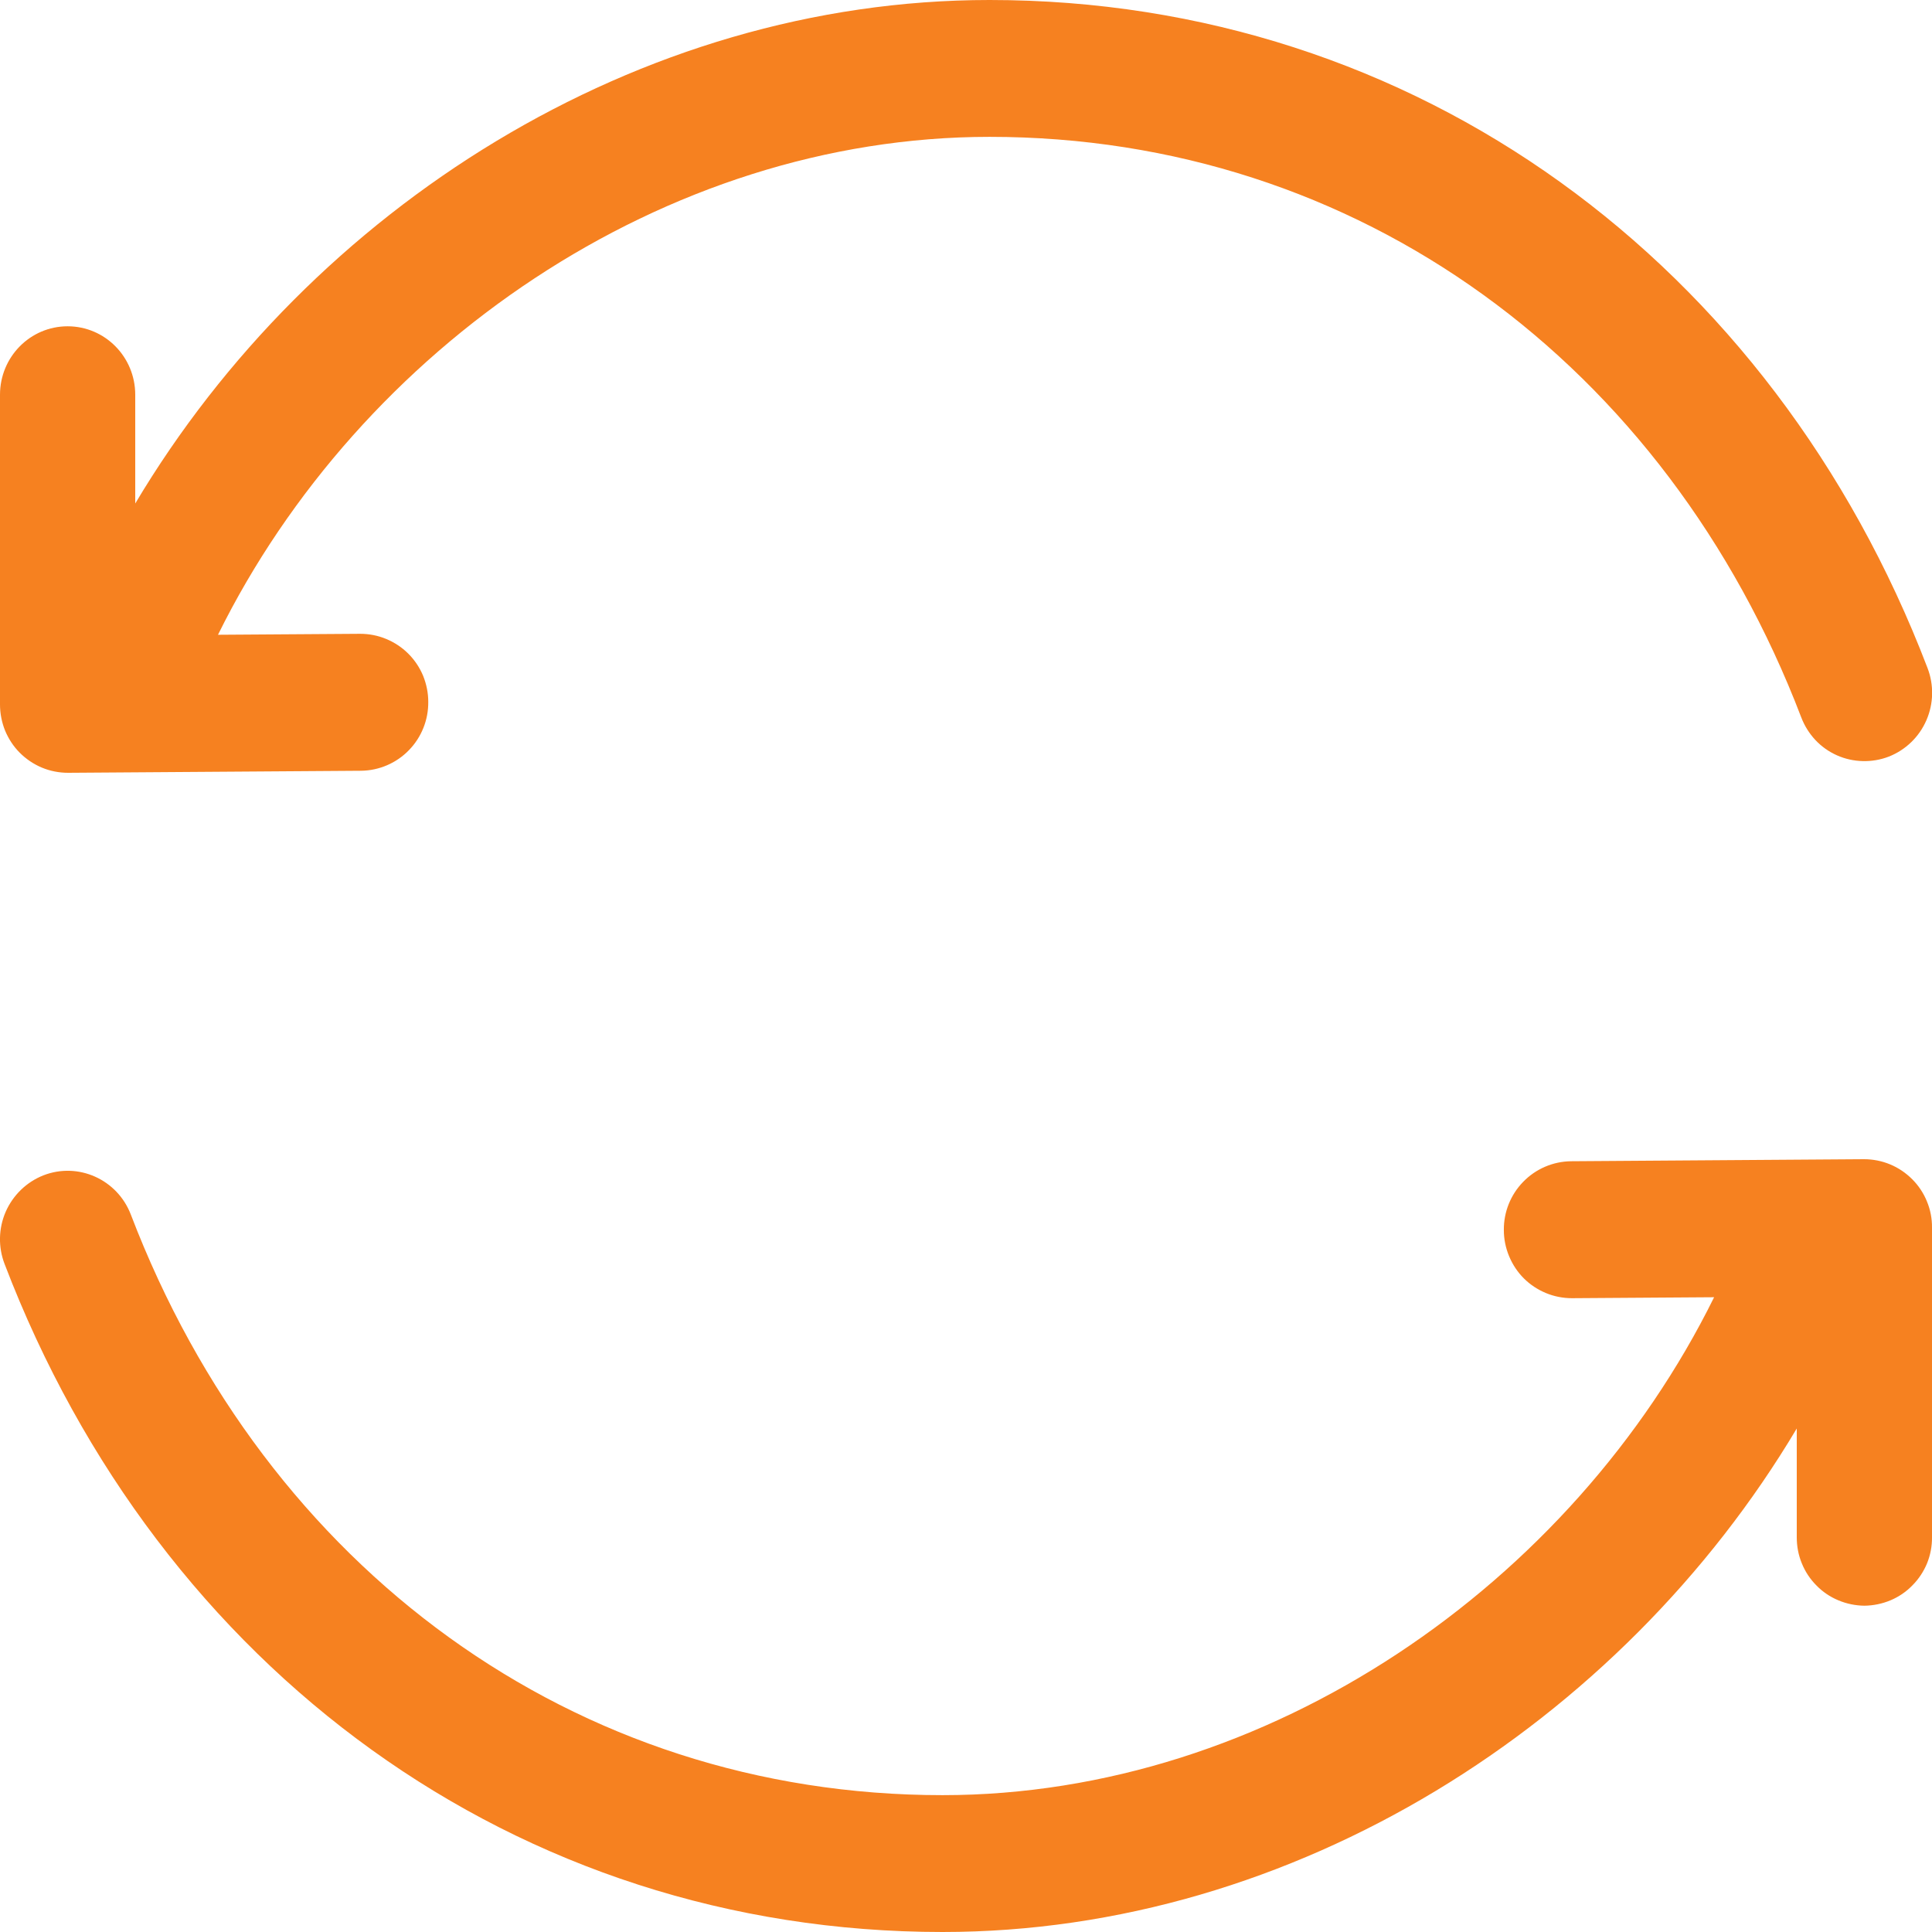 <svg width="18" height="18" viewBox="0 0 18 18" fill="none" xmlns="http://www.w3.org/2000/svg">
<g clip-path="url(#clip0_82_432)">
<path d="M17.366 10.8C17.449 10.8 17.532 10.816 17.609 10.848C17.687 10.88 17.757 10.928 17.816 10.987C17.875 11.046 17.922 11.117 17.953 11.194C17.985 11.271 18.001 11.354 18 11.438V14.322C18.001 14.405 17.985 14.488 17.954 14.565C17.922 14.642 17.876 14.712 17.817 14.771C17.759 14.831 17.689 14.878 17.613 14.91C17.536 14.942 17.453 14.959 17.37 14.96C17.287 14.959 17.204 14.942 17.128 14.91C17.051 14.878 16.981 14.831 16.923 14.771C16.864 14.712 16.818 14.642 16.787 14.565C16.755 14.488 16.74 14.405 16.74 14.322V13.309C15.101 16.06 12.059 18 8.781 18C4.812 18 1.486 15.551 0.043 11.777C-0.018 11.619 -0.014 11.444 0.053 11.29C0.121 11.135 0.247 11.013 0.403 10.951C0.727 10.824 1.093 10.987 1.219 11.316C2.479 14.611 5.348 16.725 8.781 16.725C11.815 16.725 14.649 14.761 15.97 12.086L14.646 12.095C14.563 12.095 14.48 12.079 14.403 12.047C14.326 12.015 14.256 11.969 14.197 11.91C14.138 11.851 14.092 11.781 14.06 11.704C14.028 11.627 14.011 11.545 14.011 11.461C14.009 11.293 14.074 11.131 14.191 11.011C14.308 10.89 14.469 10.821 14.637 10.819L17.366 10.8ZM9.221 0C13.188 0 16.515 2.449 17.958 6.223C18.019 6.381 18.015 6.556 17.948 6.71C17.881 6.865 17.755 6.987 17.598 7.049C17.52 7.079 17.438 7.093 17.355 7.091C17.272 7.089 17.19 7.071 17.114 7.037C17.038 7.003 16.97 6.955 16.913 6.894C16.856 6.833 16.812 6.762 16.782 6.684C15.522 3.389 12.653 1.275 9.22 1.275C6.186 1.275 3.352 3.239 2.031 5.914L3.355 5.905C3.439 5.905 3.521 5.921 3.598 5.953C3.675 5.985 3.745 6.031 3.804 6.09C3.863 6.149 3.91 6.219 3.942 6.296C3.973 6.373 3.99 6.455 3.99 6.538C3.992 6.707 3.927 6.869 3.81 6.989C3.693 7.11 3.532 7.179 3.364 7.181L0.635 7.2C0.551 7.2 0.468 7.184 0.391 7.152C0.314 7.12 0.243 7.072 0.184 7.013C0.125 6.954 0.079 6.883 0.047 6.806C0.016 6.729 -0 6.646 0 6.562V3.678C0 3.325 0.282 3.04 0.63 3.04C0.978 3.04 1.26 3.325 1.26 3.678V4.691C2.899 1.94 5.941 0 9.219 0" fill="#F68120"/>
</g>
<defs>
<clipPath id="clip0_82_432">
<rect width="18" height="18" fill="white"/>
</clipPath>
</defs>
</svg>
